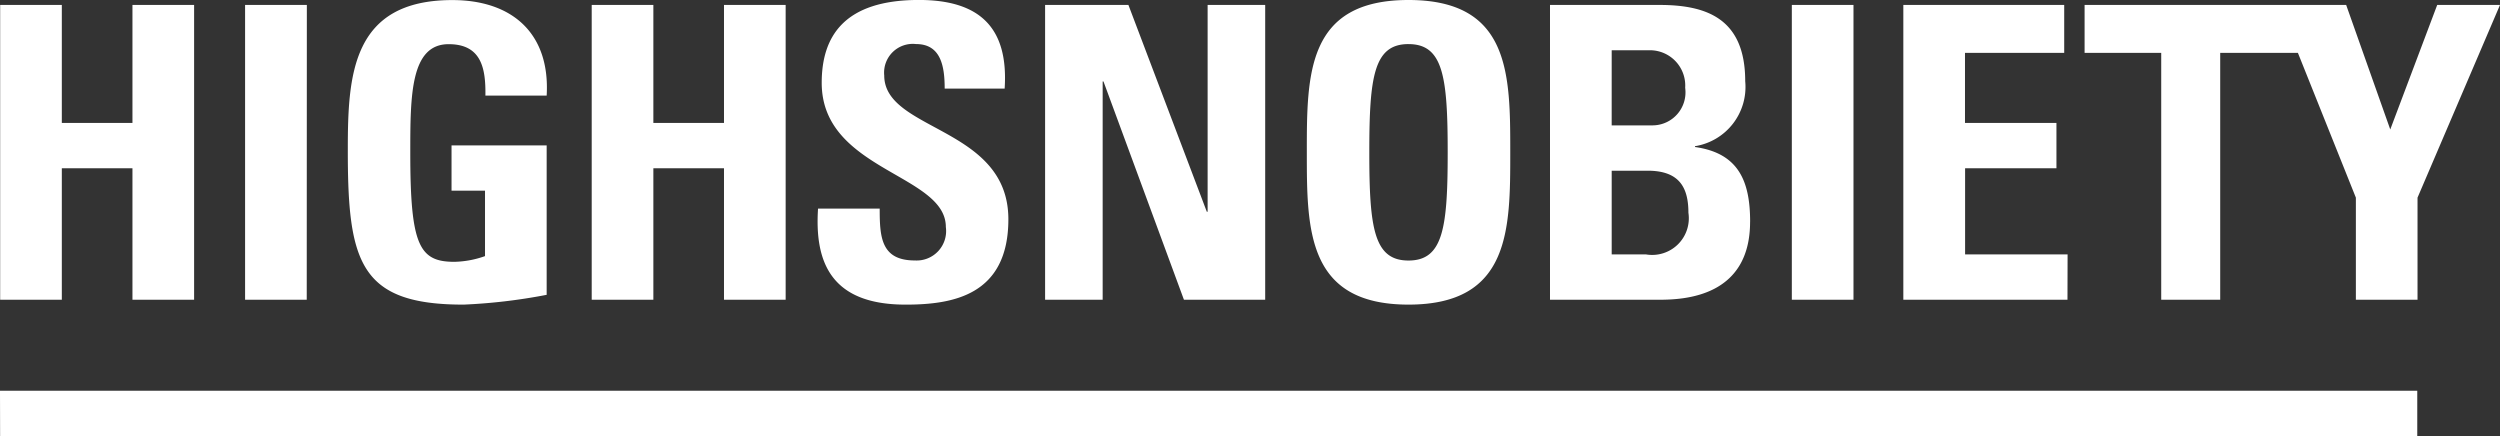 <svg height="23.993" viewBox="0 0 137.576 23.993" width="137.576" xmlns="http://www.w3.org/2000/svg"><rect x="0" y="0" width="137.576" height="23.993" fill="#333333" stroke="none"/><path d="m369.743-734.245c5.6 0 5.6-4.135 5.6-8.382 0-4.292 0-8.381-5.6-8.381s-5.595 4.089-5.595 8.381c0 4.247 0 8.382 5.595 8.382zm0-14.336c1.91 0 2.157 1.8 2.157 5.955s-.247 5.955-2.157 5.955-2.157-1.8-2.157-5.955.247-5.956 2.157-5.956zm18.8 9.775c0-2.224-.629-3.775-3.034-4.112v-.045a3.3 3.3 0 0 0 2.764-3.573c0-3.46-2.135-4.2-4.719-4.2h-6.024v16.223h6c1.438 0 5.011-.18 5.011-4.292zm-7.618-9.437h2.09a1.943 1.943 0 0 1 1.427.608 1.943 1.943 0 0 1 .527 1.459 1.817 1.817 0 0 1 -1.775 2.067h-2.27zm0 11.235v-4.606h1.975c1.708 0 2.247.876 2.247 2.314a2.018 2.018 0 0 1 -2.337 2.292zm13.306-13.729h-3.393v16.224h3.393zm-41.318 4.212h.045l4.427 12.011h4.472v-16.224h-3.168v11.382h-.045l-4.315-11.382h-4.584v16.224h3.168zm53.1 9.517h-5.64v-4.741h5.027v-2.494h-5.033v-3.857h5.46v-2.637h-8.853v16.224h9.033zm-110.378-4.741h3.887v7.236h3.393v-16.224h-3.393v6.494h-3.887v-6.494h-3.393v16.224h3.393zm130.719-8.988-2.584 6.854-2.427-6.854h-14.394v2.637h4.217v13.586h3.246v-13.586h4.275l3.191 7.969v5.617h3.393v-5.617l4.539-10.606zm-117.235 0h-3.399v16.224h3.393zm19.069 8.988h3.887v7.236h3.393v-16.224h-3.393v6.494h-3.887v-6.494h-3.393v16.224h3.393zm-10.456 7.505a30.954 30.954 0 0 0 4.584-.54v-8.224h-5.235v2.494h1.842v3.6a5.334 5.334 0 0 1 -1.685.314c-1.932 0-2.427-.9-2.427-5.977 0-3.146 0-6 2.112-6 1.8 0 2.045 1.326 2.022 2.831h3.371c.2-3.393-1.865-5.258-5.191-5.258-5.55 0-5.752 4.157-5.752 8.246-.006 6.158.645 8.513 6.353 8.513zm24.329 0c2.584 0 5.663-.495 5.663-4.7 0-5.1-6.831-4.831-6.831-7.909a1.581 1.581 0 0 1 .462-1.285 1.58 1.58 0 0 1 1.291-.445c1.371 0 1.573 1.236 1.573 2.449h3.3c.224-3.393-1.416-4.876-4.719-4.876-4.134 0-5.348 2.022-5.348 4.561 0 4.831 6.831 5.011 6.831 7.932a1.622 1.622 0 0 1 -.417 1.326 1.623 1.623 0 0 1 -1.291.516c-1.865 0-1.932-1.3-1.932-2.854h-3.393c-.183 2.812.603 5.284 4.805 5.284zm-49.822 7.231h133.017v-2.494h-133.023z" fill="#fff" transform="translate(-292.233 751.008)"/></svg>